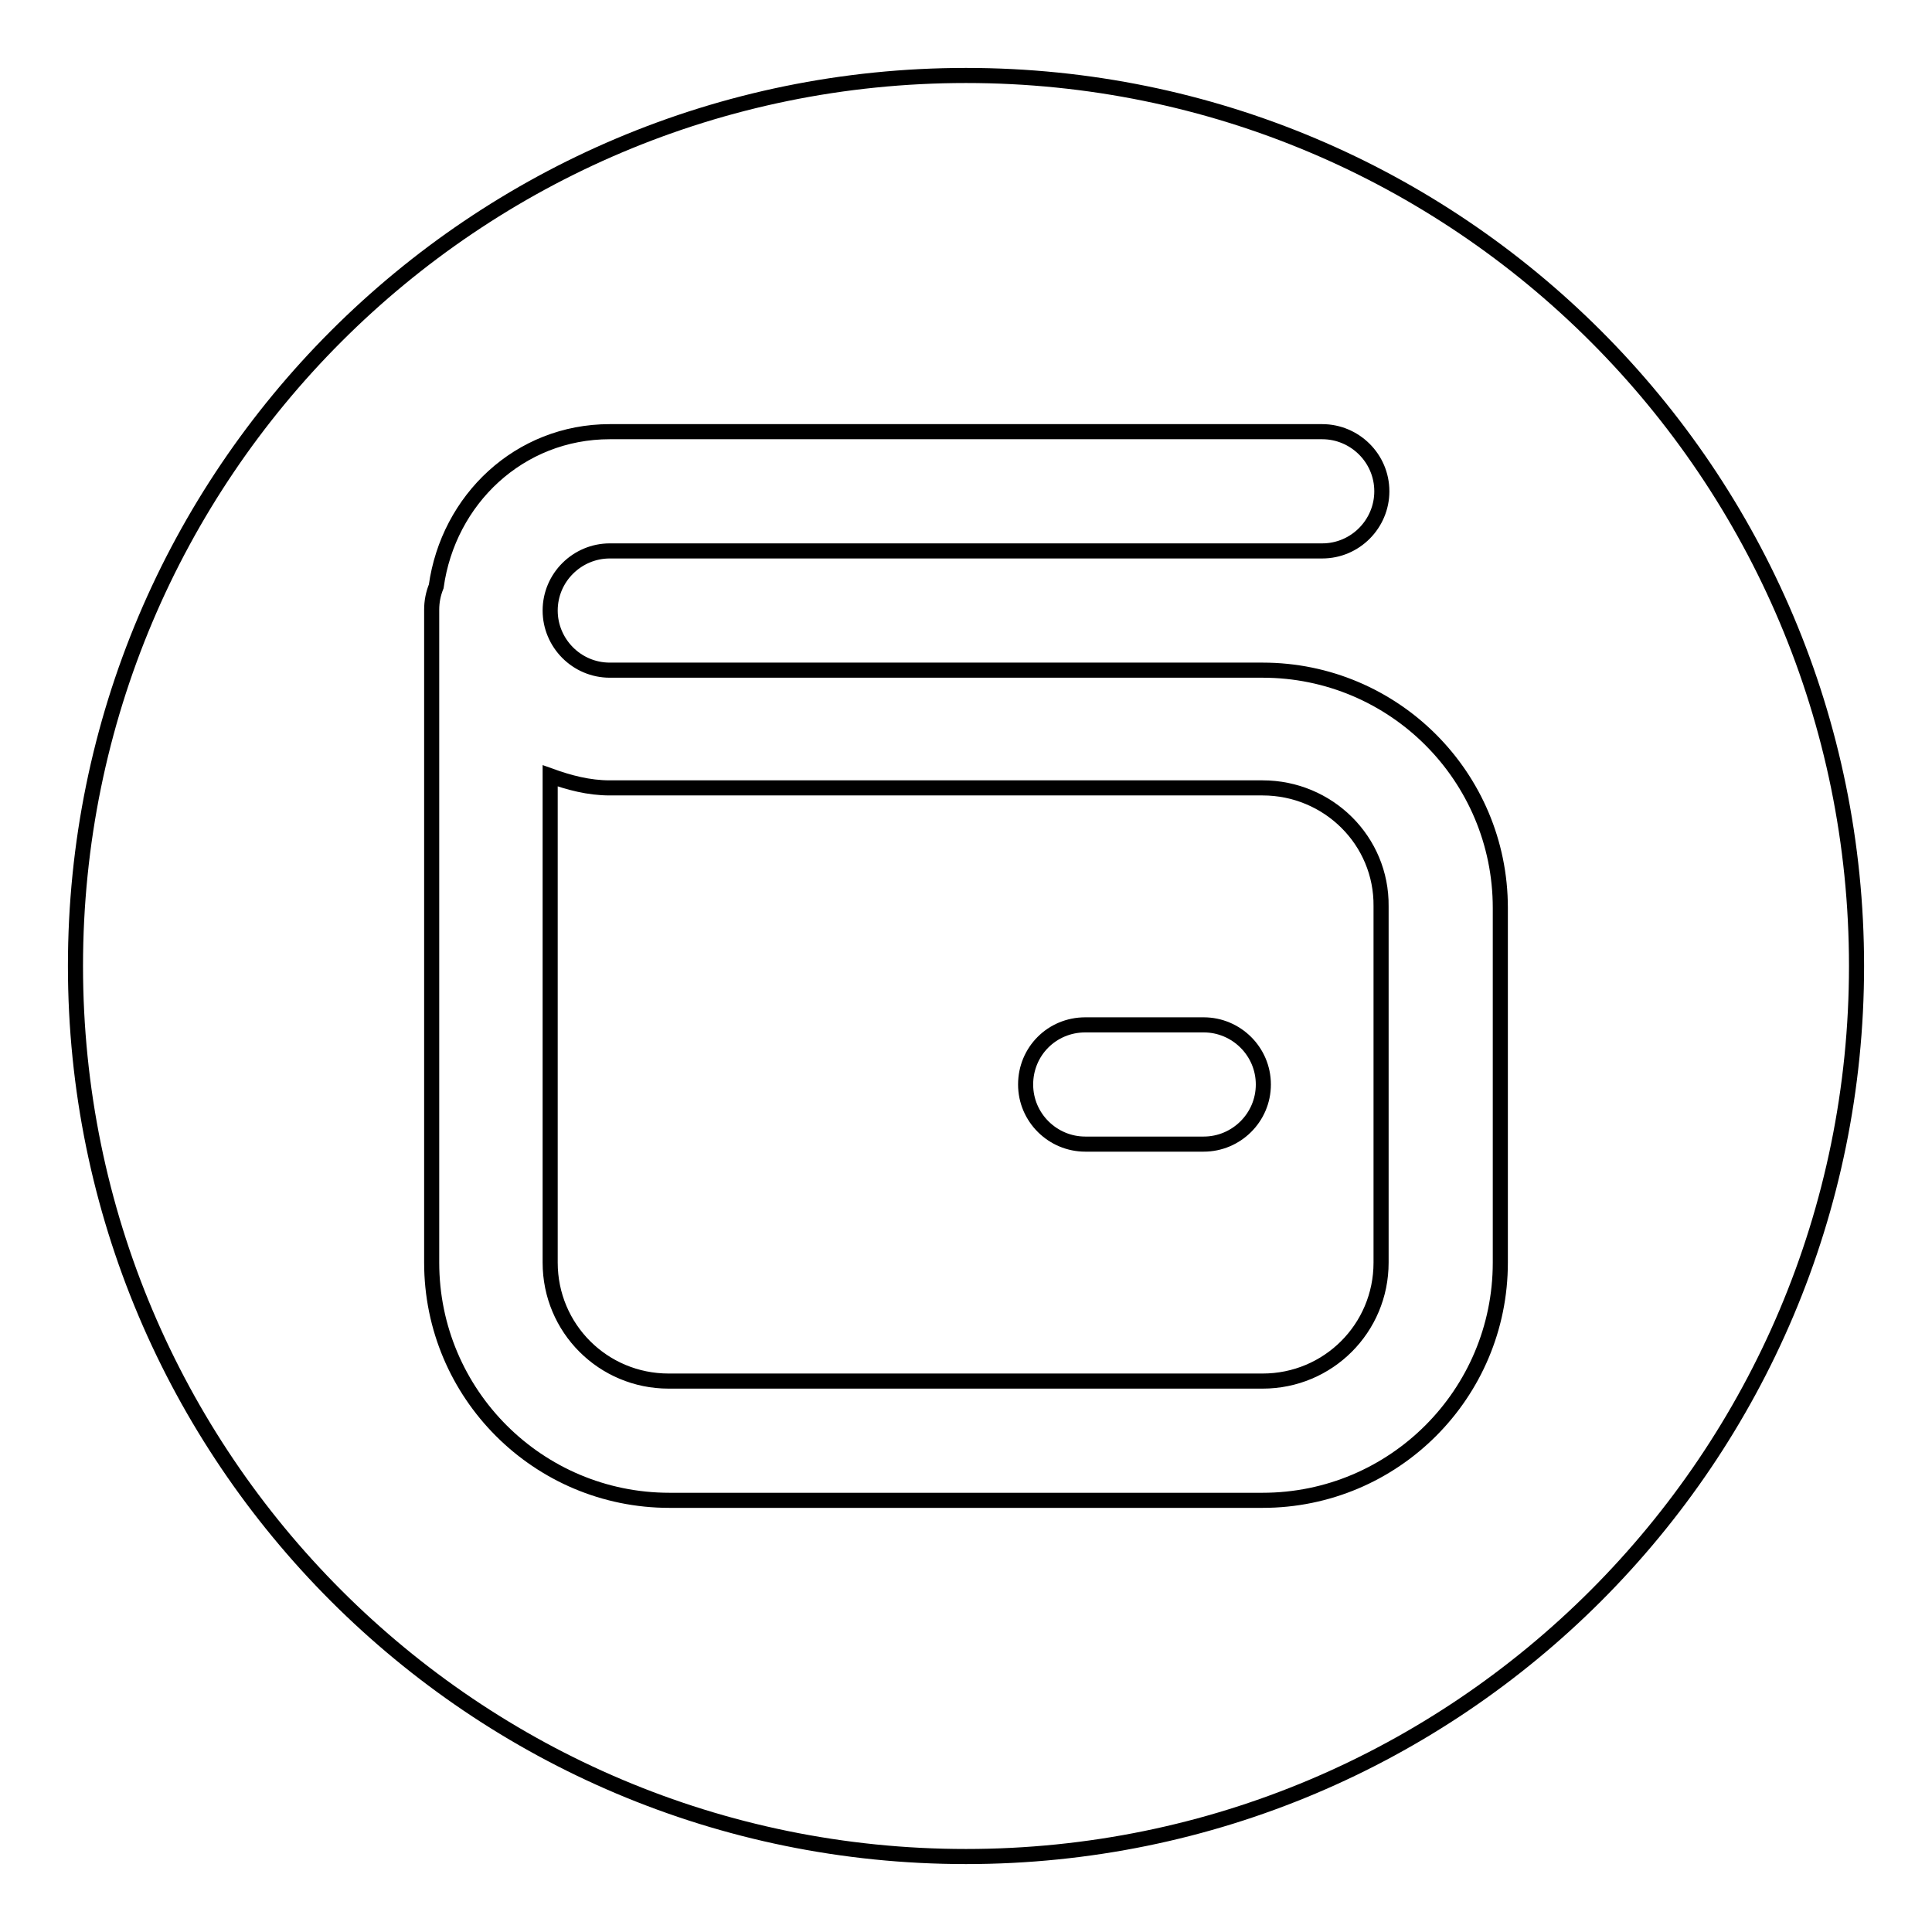 <?xml version="1.0" encoding="utf-8"?>
<!-- Svg Vector Icons : http://www.onlinewebfonts.com/icon -->
<!DOCTYPE svg PUBLIC "-//W3C//DTD SVG 1.1//EN" "http://www.w3.org/Graphics/SVG/1.1/DTD/svg11.dtd">
<svg version="1.1" xmlns="http://www.w3.org/2000/svg" xmlns:xlink="http://www.w3.org/1999/xlink" x="0px" y="0px" viewBox="0 0 256 256" enable-background="new 0 0 256 256" xml:space="preserve">
<g> <path stroke-width="2" fill-opacity="0" stroke="#000000"  d="M167.3,104.4H80.8c-2.8,0-5.4-0.7-7.9-1.6v64.5c0,8.7,7,15.7,15.7,15.7h78.7c8.7,0,15.7-7,15.7-15.7v-47.2 C183.1,111.4,176,104.4,167.3,104.4z M159.5,151.6h-15.7c-4.3,0-7.9-3.5-7.9-7.9s3.5-7.9,7.9-7.9h15.7c4.3,0,7.9,3.5,7.9,7.9 S163.8,151.6,159.5,151.6z M128,10C62.8,10,10,62.8,10,128c0,65.2,52.8,118,118,118c65.2,0,118-52.8,118-118 C246,62.8,193.2,10,128,10z M198.8,167.3c0,17.4-14.1,31.5-31.5,31.5H88.7c-17.4,0-31.5-14.1-31.5-31.5V80.8c0-1.1,0.2-2.1,0.6-3.1 c1.6-11.5,11-20.5,23-20.5h94.4c4.3,0,7.9,3.5,7.9,7.9c0,4.3-3.5,7.9-7.9,7.9H80.8c-4.3,0-7.9,3.5-7.9,7.9c0,4.3,3.5,7.9,7.9,7.9 h86.5c17.4,0,31.5,14.1,31.5,31.5V167.3z"/></g>
</svg>